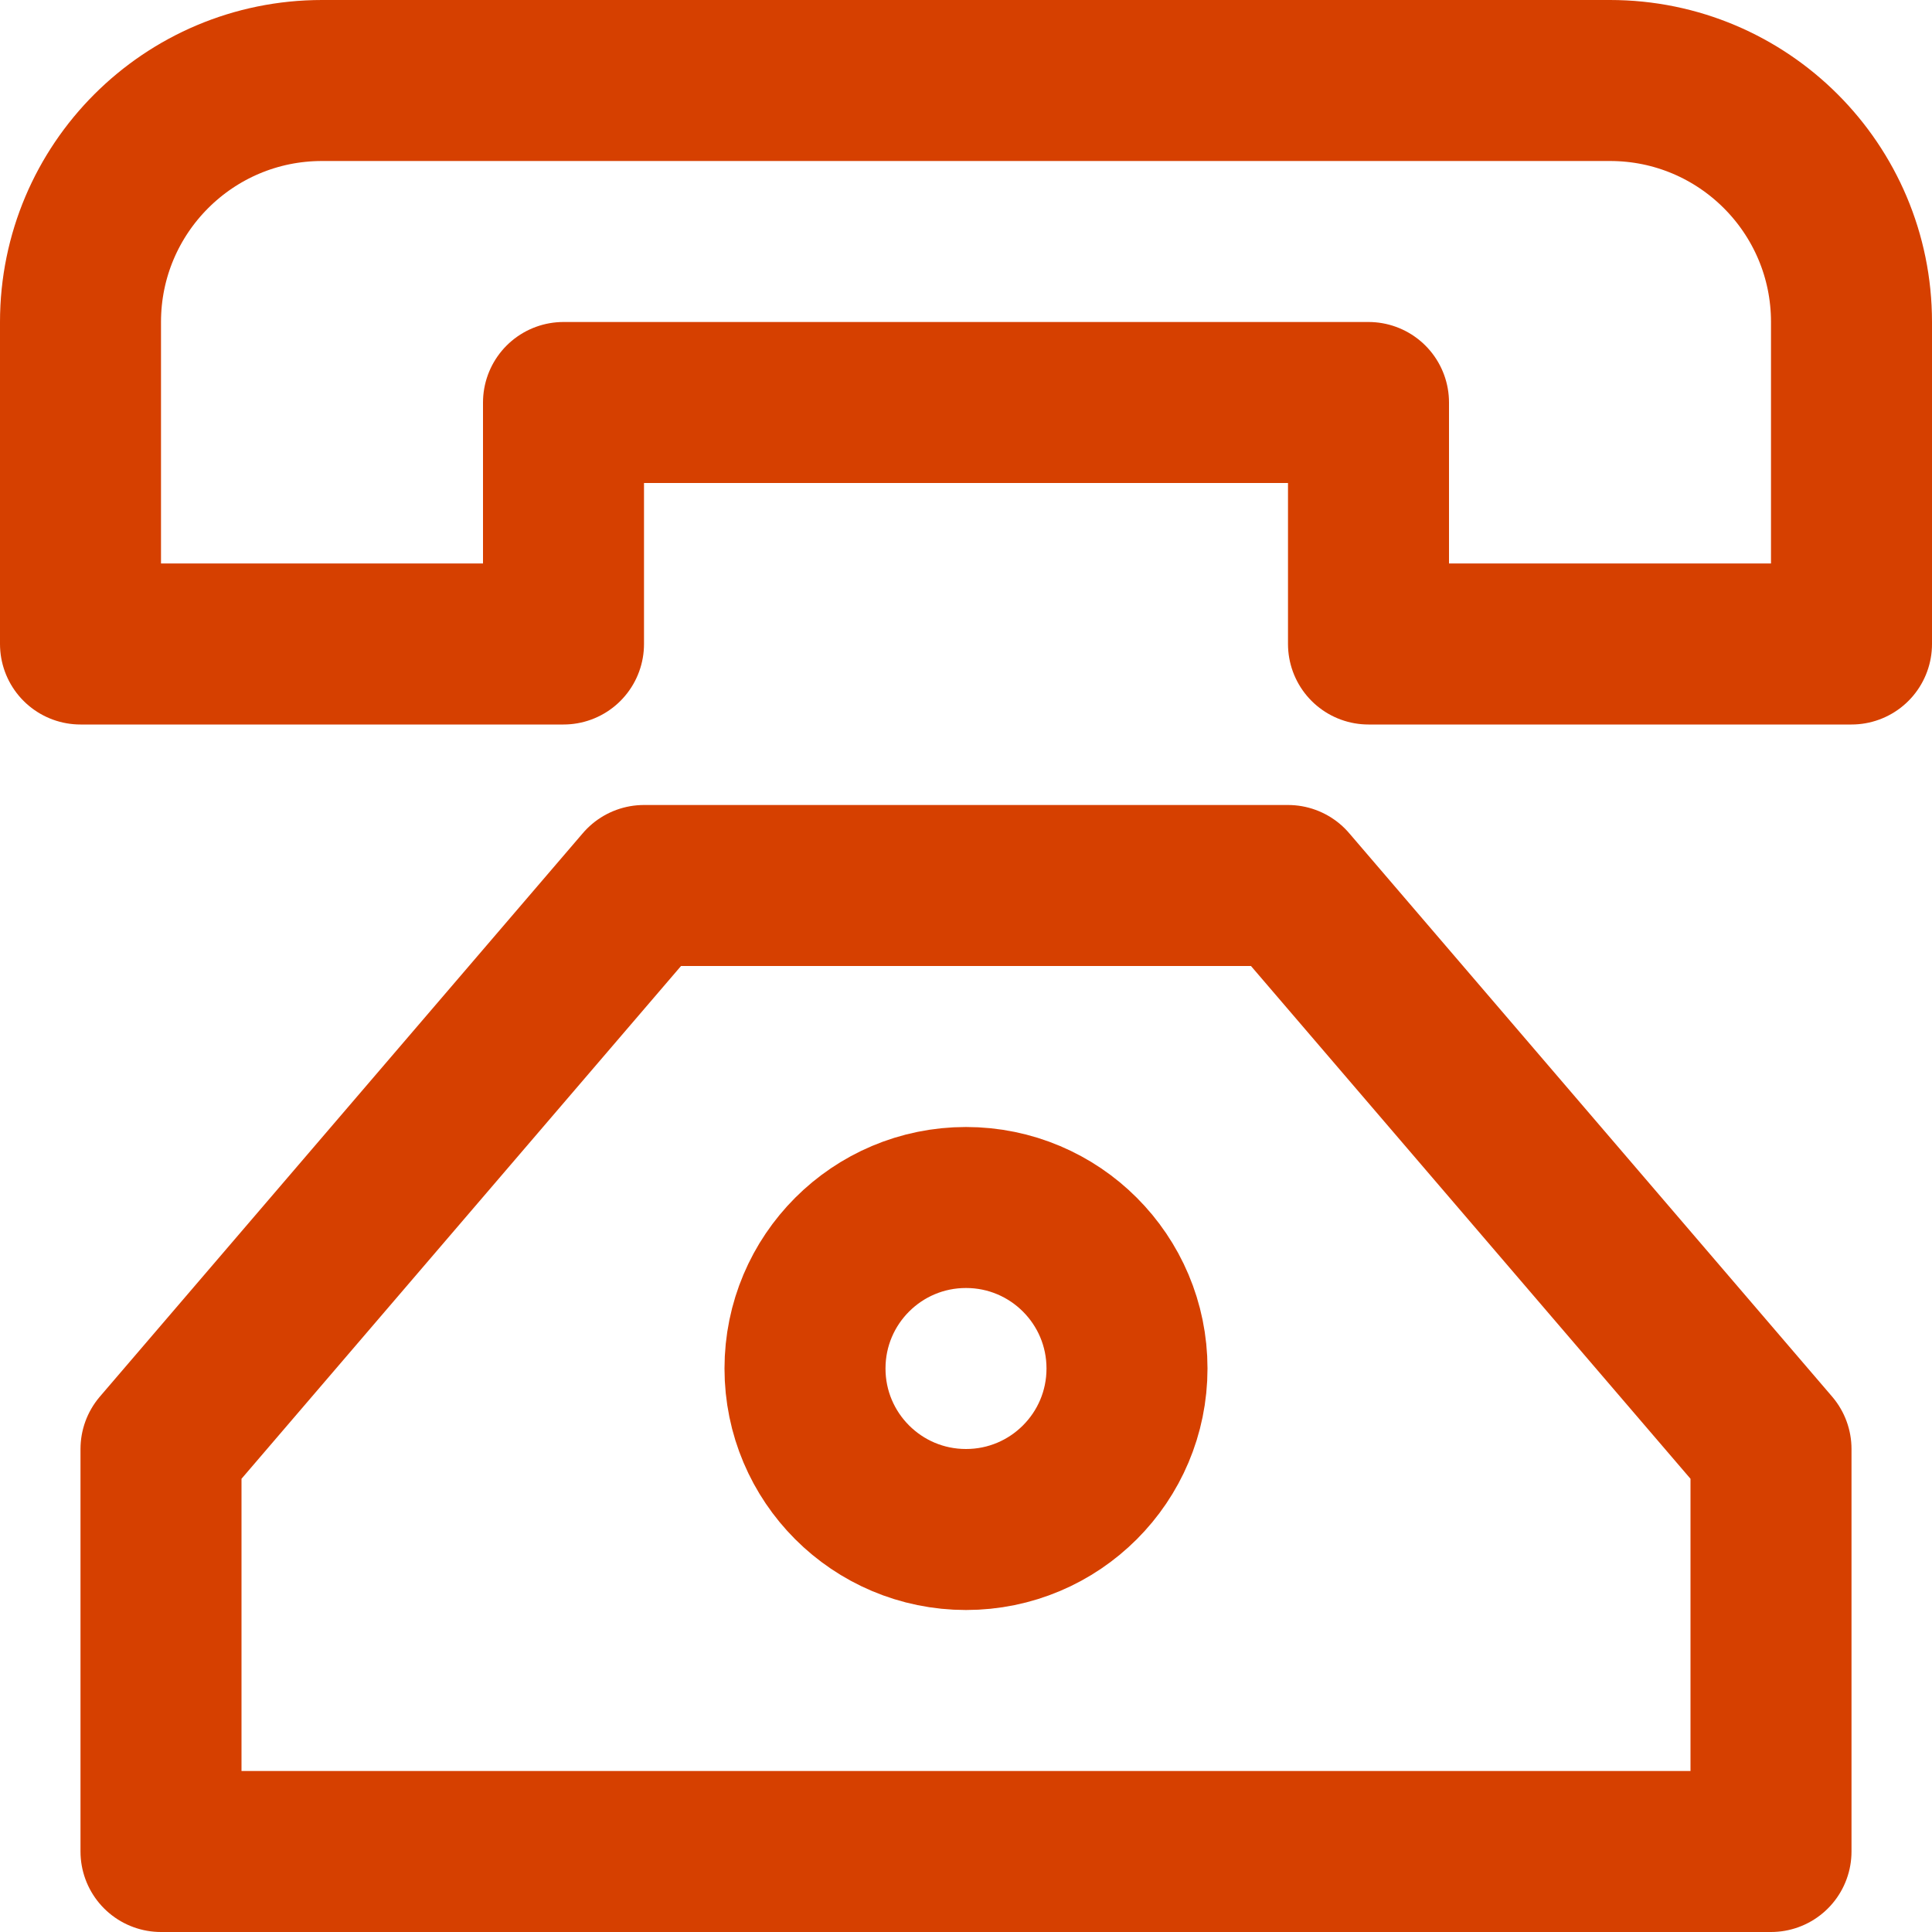 <svg width="24" height="24" viewBox="0 0 24 24" fill="none" xmlns="http://www.w3.org/2000/svg">
<g clip-path="url(#clip0_1_123890)">
<path fill-rule="evenodd" clip-rule="evenodd" d="M22 18L16 11H8L2 18V23H22V18Z" stroke="#D64000" stroke-width="2" stroke-linecap="round" stroke-linejoin="round"/>
<path fill-rule="evenodd" clip-rule="evenodd" d="M4 1C2.343 1 1 2.343 1 4V8H7V5H17V8H23V4C23 2.343 21.657 1 20 1H4Z" stroke="#D64000" stroke-width="2" stroke-linecap="round" stroke-linejoin="round"/>
<path d="M12 19C13.105 19 14 18.105 14 17C14 15.895 13.105 15 12 15C10.895 15 10 15.895 10 17C10 18.105 10.895 19 12 19Z" stroke="#D64000" stroke-width="2" stroke-linecap="round" stroke-linejoin="round"/>
</g>
<defs>
<clipPath id="clip0_1_123890">
<rect width="24" height="24" fill="white"/>
</clipPath>
</defs>
</svg>
